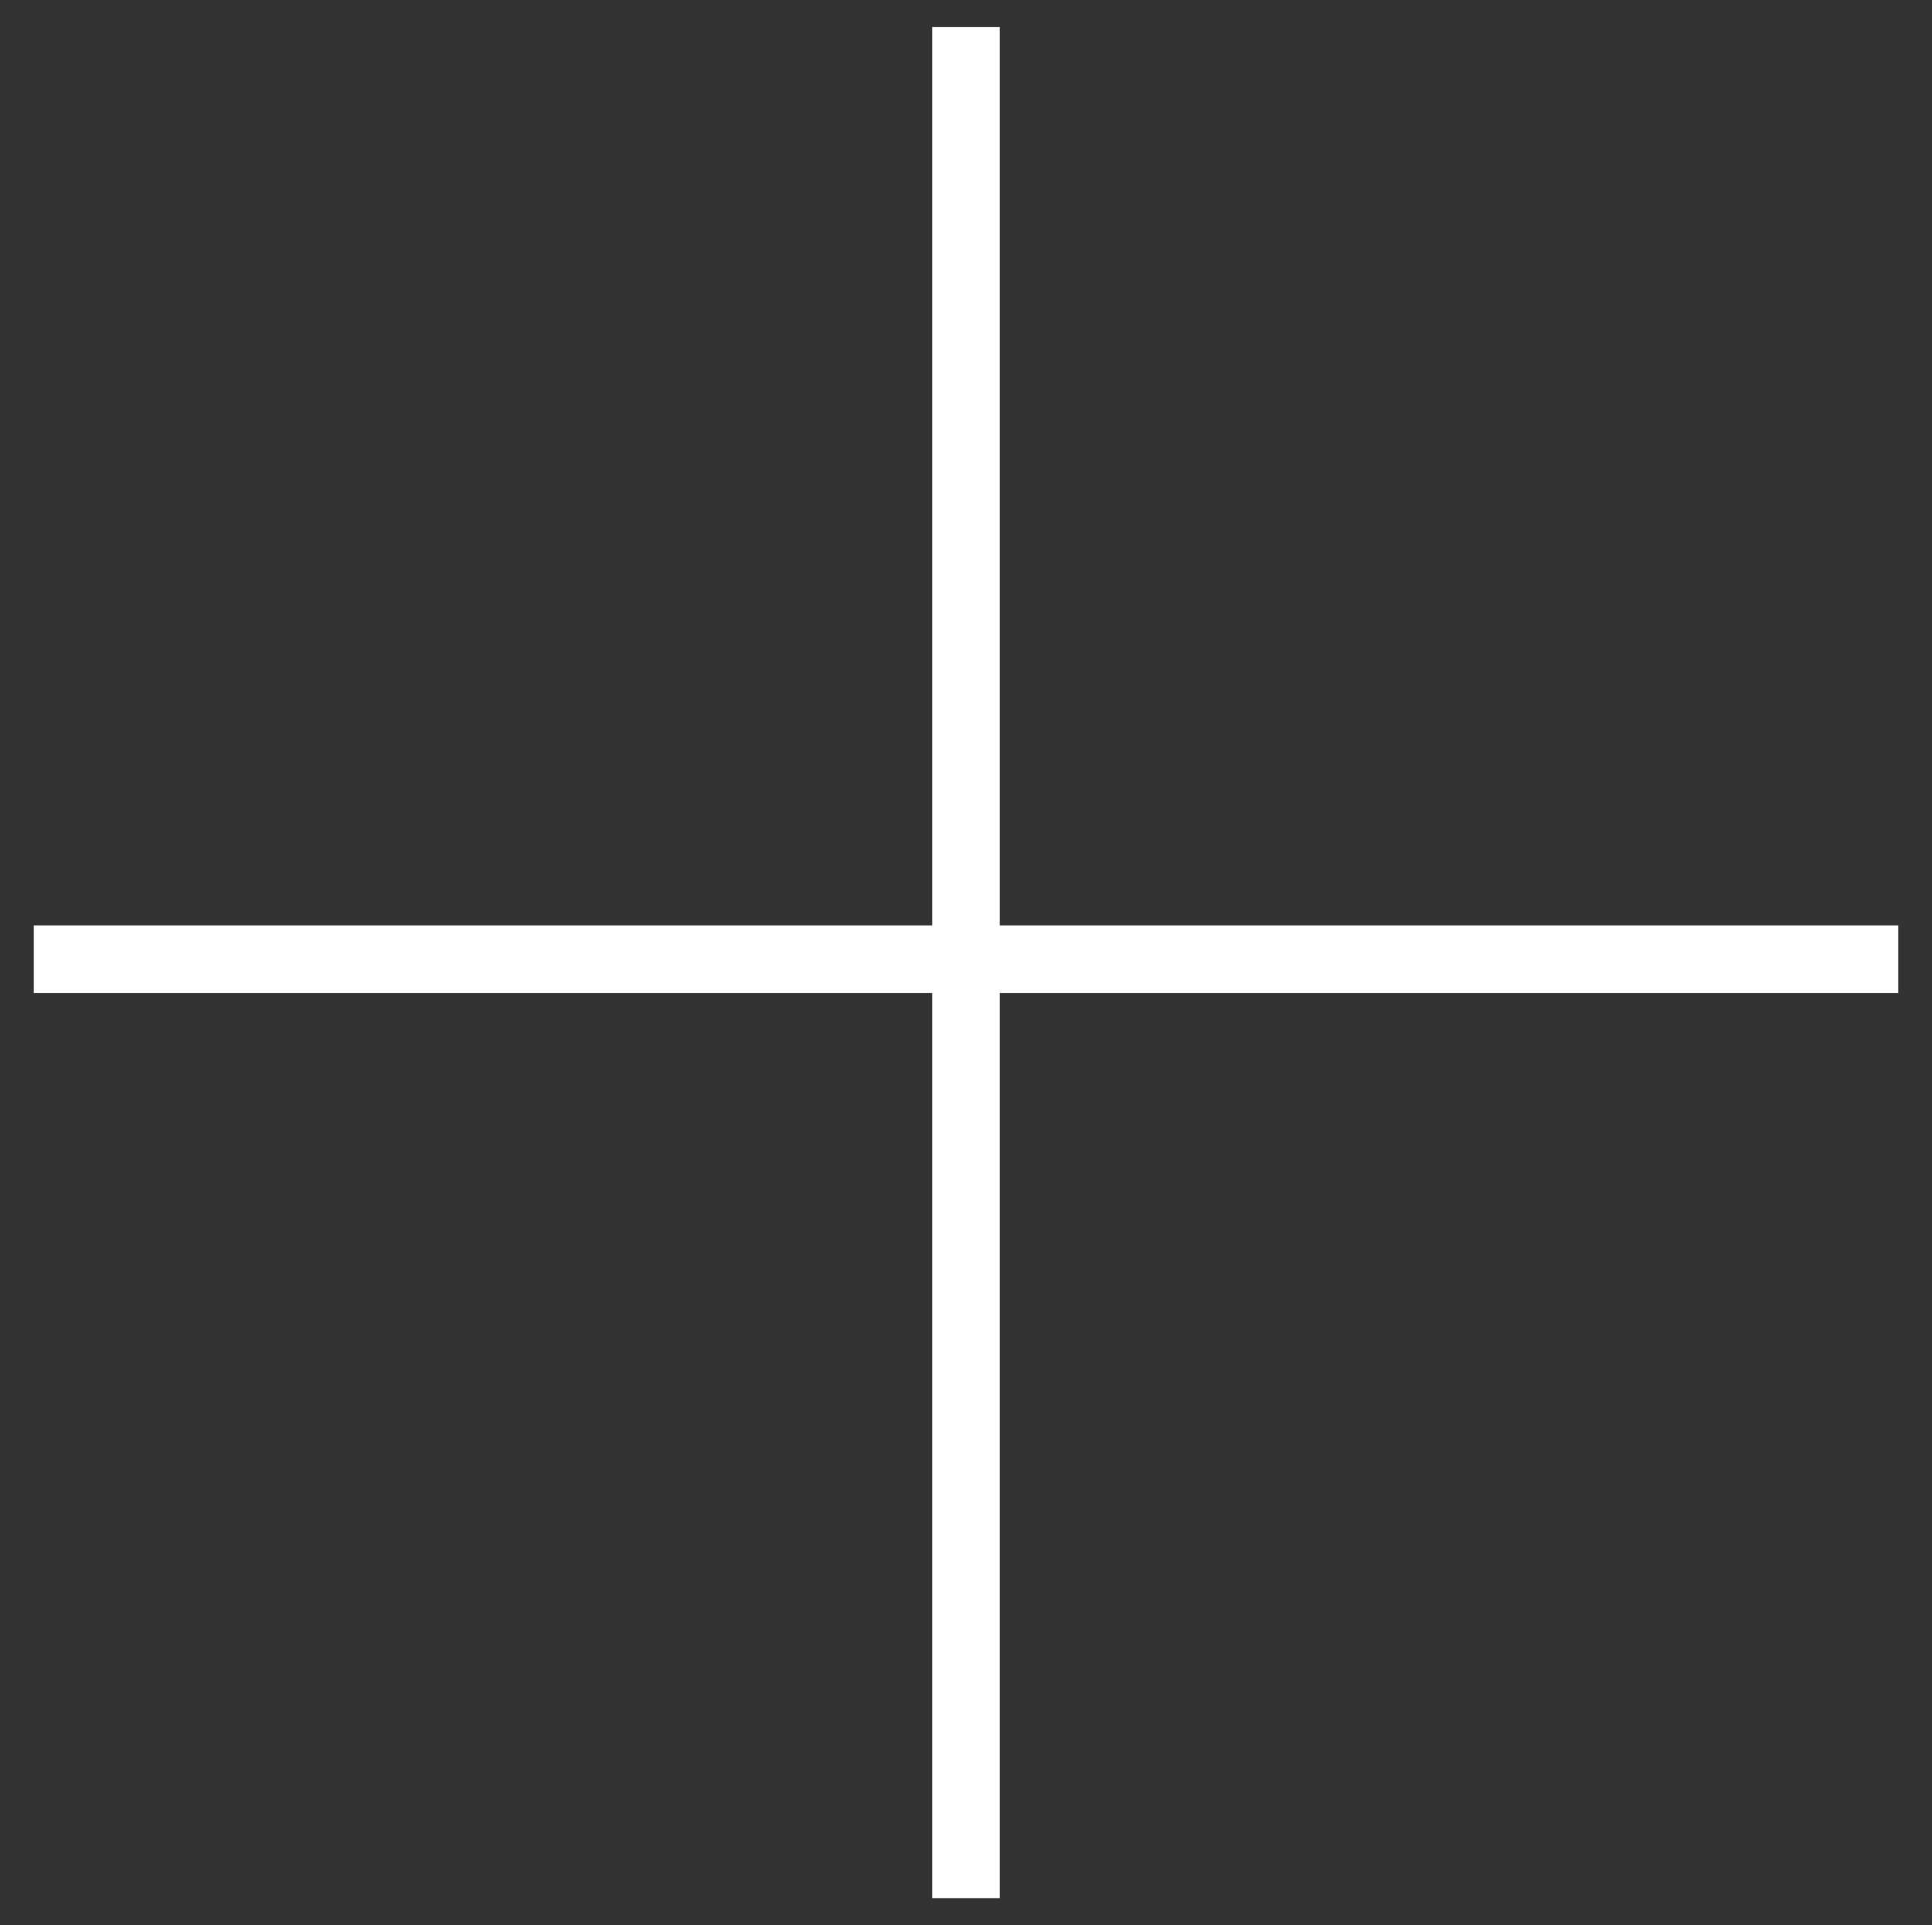 <?xml version="1.0" encoding="utf-8"?>
<!-- Generator: Adobe Illustrator 19.0.1, SVG Export Plug-In . SVG Version: 6.00 Build 0)  -->
<svg version="1.1" id="Layer_1" xmlns="http://www.w3.org/2000/svg" xmlns:xlink="http://www.w3.org/1999/xlink" x="0px" y="0px"
	 viewBox="0 0 28.6 28.5" style="enable-background:new 0 0 28.6 28.5;" xml:space="preserve">
<rect x="0" y="0" width="28.6" height="28.5" fill="#333333" stroke="none"/>
<style type="text/css">
	.st0{fill:none;stroke:#FFFFFF;stroke-miterlimit:10;}
</style>
<line class="st0" x1="14.3" y1="0.4" x2="14.3" y2="28.1"/>
<line class="st0" x1="0.5" y1="14.2" x2="28.1" y2="14.2"/>
</svg>
